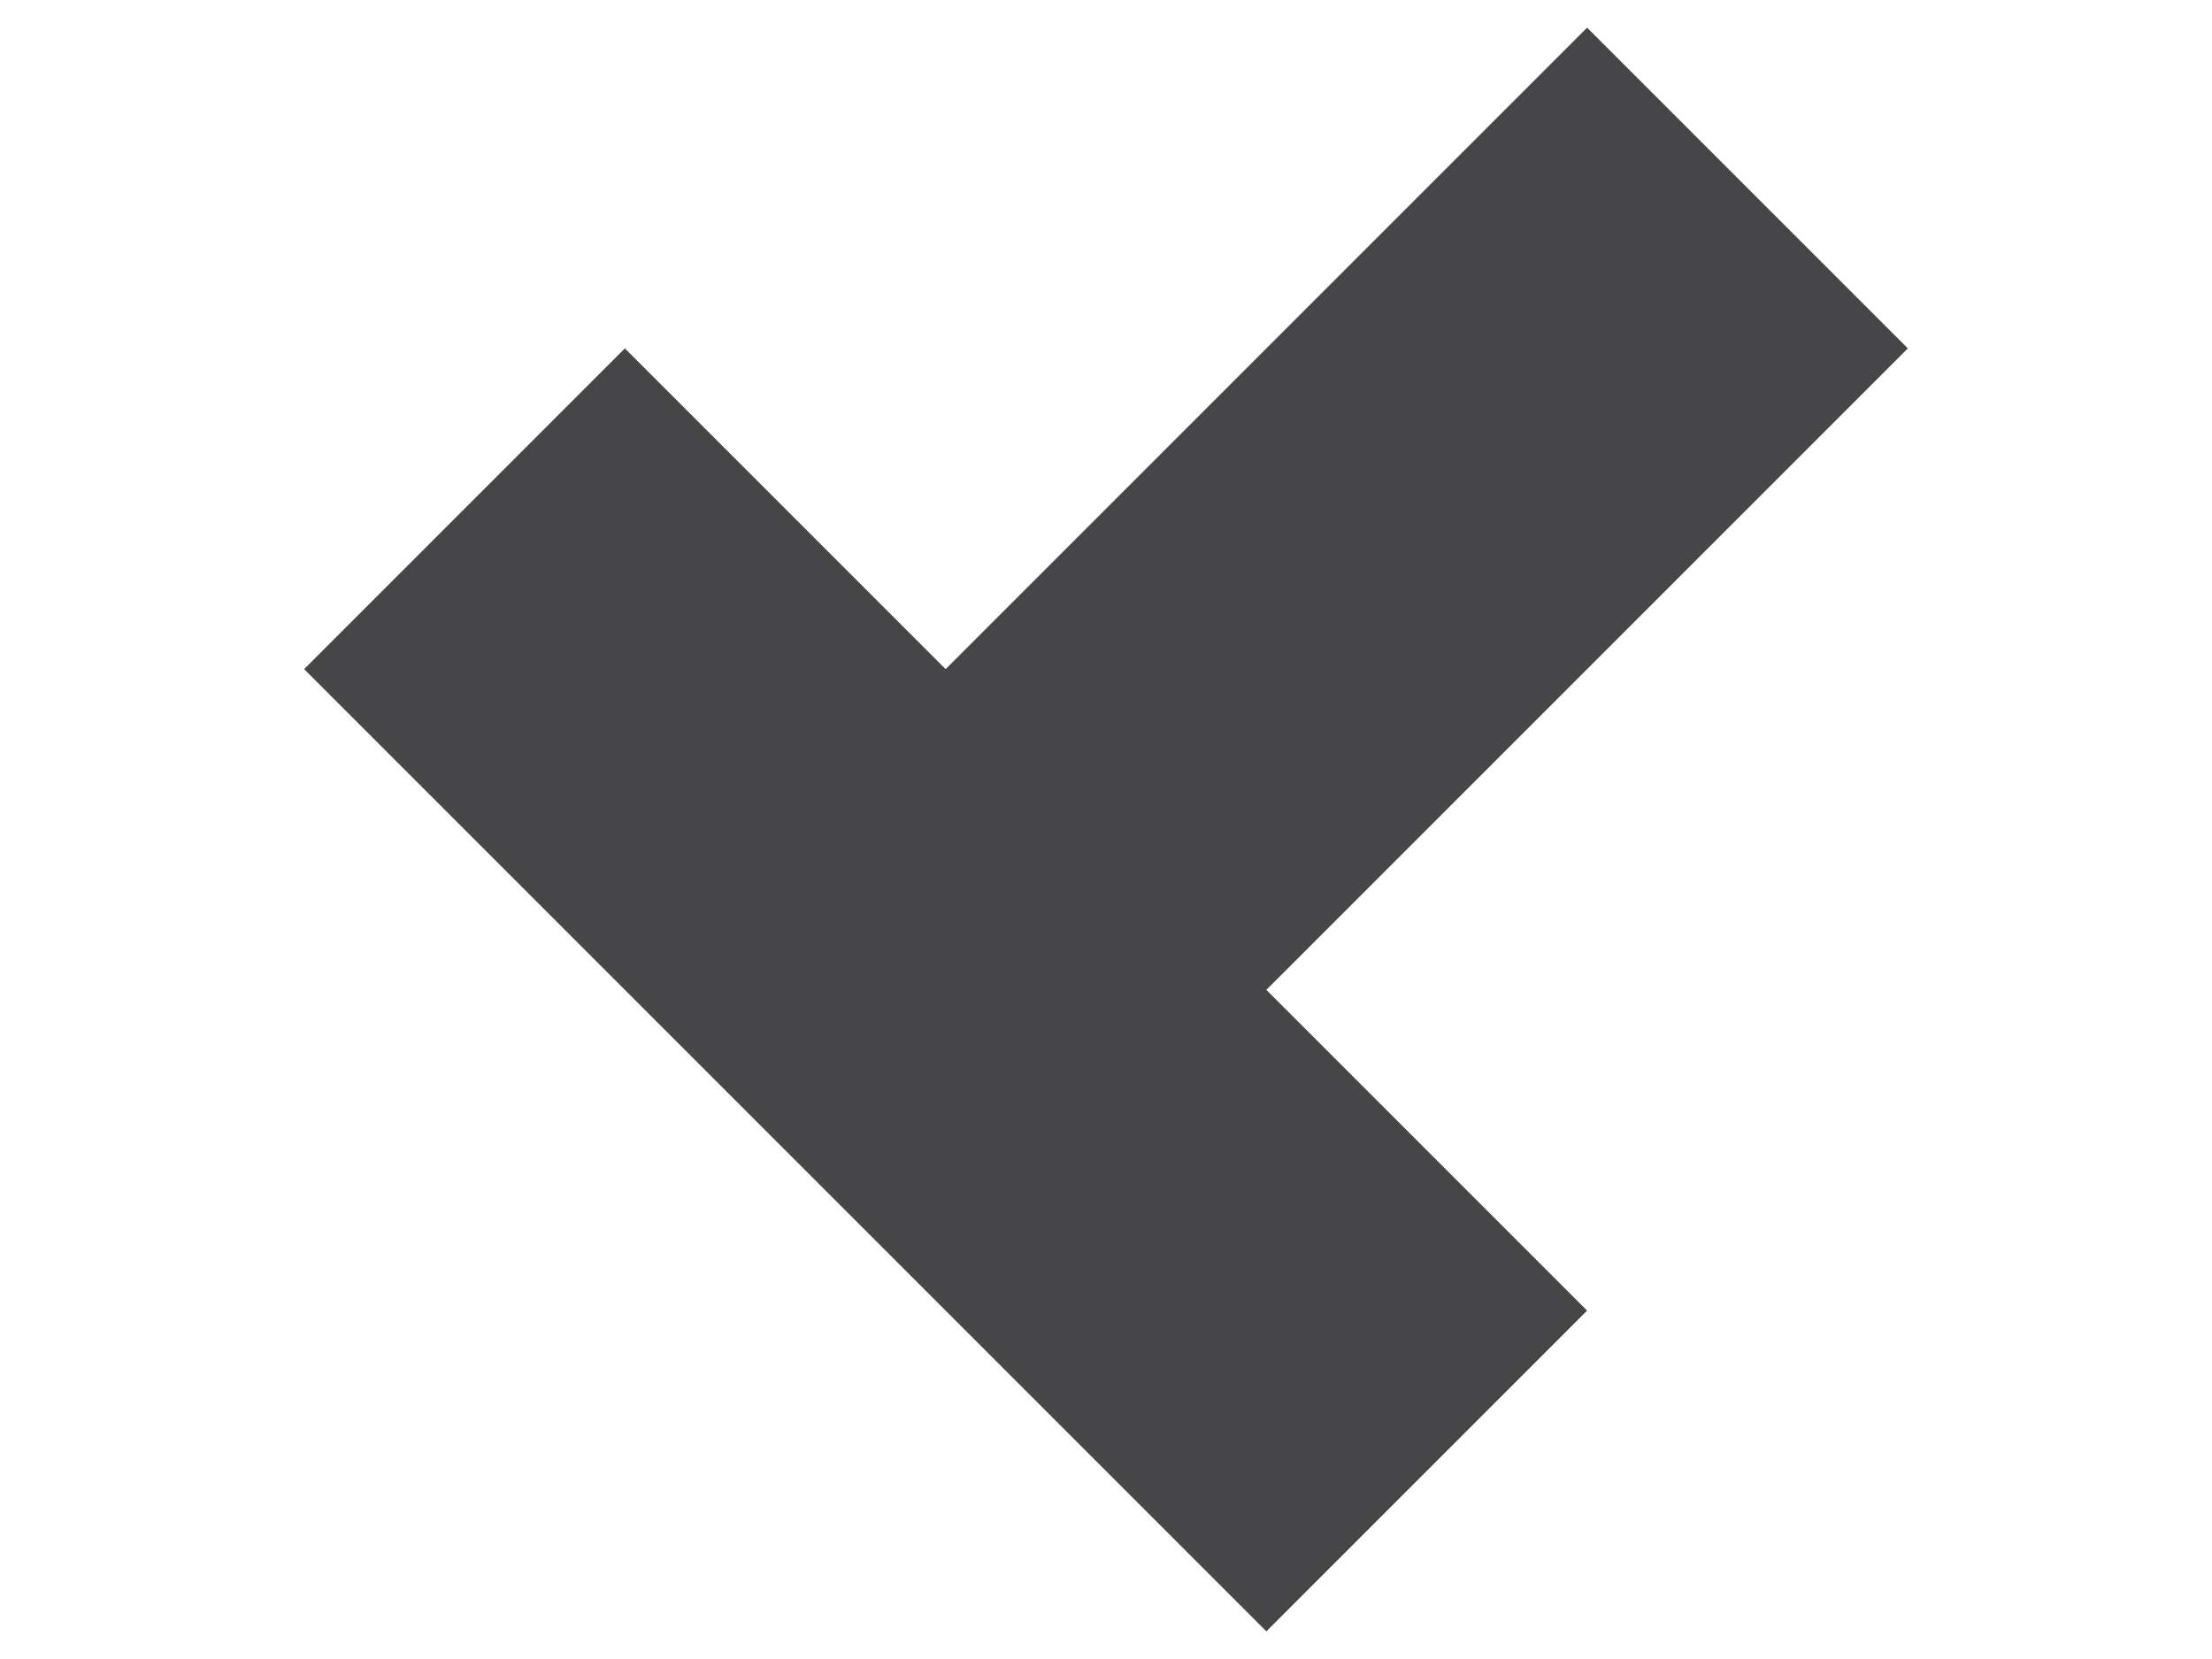 <?xml version="1.0" encoding="utf-8"?>
<!-- Generator: Adobe Illustrator 25.0.1, SVG Export Plug-In . SVG Version: 6.00 Build 0)  -->
<svg version="1.1" xmlns="http://www.w3.org/2000/svg" xmlns:xlink="http://www.w3.org/1999/xlink" x="0px" y="0px" width="80" height="60"
	 viewBox="0 0 60 60" style="enable-background:new 0 0 60 60;" xml:space="preserve">
<style type="text/css">
	.st0{display:none;}
	.st1{display:inline;fill:#464547;}
	.st2{fill:#464547;}
</style>
<g id="Layer_1" class="st0">
	<path class="st1" d="M47.3,34.2c-8.4,4.3-8.4-12.5,0-8.4c8.4,4.1,4.4-7.6,4.9-15.1c-7.6,0.3-18.4,5.1-13.8-3.3
		c4.6-8.4-12.2-8.4-8.4,0c3.8,8.4-8.1,2.9-15.7,3.3c-0.1,7.6,3.2,18.9-5.3,14.5c-8.4-4.5-8.4,12.4,0,8.4c8.4-3.9,4.4,7.4,5.3,15
		c7.6-0.9,18-4.2,14.2,4.2c-3.8,8.4,13,8.4,8.4,0c-4.6-8.4,7.6-3,15.2-4.2c0,0,0,0,0.1,0C53.1,40.9,55.7,29.9,47.3,34.2z"/>
</g>
<g id="Layer_5" class="st0">
	<path class="st1" d="M19.9,20.3c5.3,0,9.7,4.3,9.7,9.7s-4.3,9.7-9.7,9.7s-9.7,4.3-9.7,9.7s4.3,9.7,9.7,9.7s9.7-4.3,9.7-9.7
		s4.3-9.7,9.7-9.7s9.7-4.3,9.7-9.7s-4.3-9.7-9.7-9.7s-9.7-4.3-9.7-9.7S25.3,1,19.9,1s-9.7,4.3-9.7,9.7S14.6,20.3,19.9,20.3"/>
</g>
<g id="Layer_3" class="st0">
	<path class="st1" d="M5.7,13.4c0.3-0.3,0.8,0,0.9,0.4C7,18.9,9.2,43.2,9,44.8c-0.2,1.9-0.7,6.5,0.2,7.4s4,2,6,1.1s-1.8-2.8-1.9-3.6
		s3-12.6,4.7-16.3c1.7-3.7,5.5-8.3,13-7.6s10,2.6,11.5,7.6s2.3,10.5,1.9,15.1s1.3,6.1,2.9,6c1.2-0.1,3-0.6,3.6-0.8
		c0.1,0,0.2-0.2,0.1-0.3l-0.7-0.8c-0.1-0.1-0.1-0.3,0-0.4l0.5-0.5c0-0.1,0-0.1-0.1-0.1c-0.6,0-2.4,0.1-2.7-0.8
		c-0.4-1.1,0.5-7.1,1.1-10.8s1-14.8,1.3-15.7c0.3-1,0-1.8,0.7-1.9c0.7-0.1,2.3,0.2,3.3,2.1s1.4,2.6,2,2.6c0.6,0,0.3-1.7,0.7-1.9
		c0.4-0.3,0.4,1.3,1.1,1.1c0.8-0.2,0.8-2.6,0.5-3.5c-0.3-0.9-1-1.5-1.7-4.6s-2.6-6.8-2.3-7s3-2.5,2.7-5.2c-0.3-2.8-2.3-5.1-5-4.8
		C49.9,1.3,49,3.8,49,4.6S48.8,7,49.7,6s1.9-2,3.1-2c1.3,0,1.9,2.6,1.3,3.4s-1.4,2.1-2.9,2.2C48.2,9.7,35,9,32.4,8.8
		c-2.6-0.2-22.7-0.4-24-0.2s-5.7,1-6.8,4.2s-0.1,9.7,0.3,11.3c0.4,1.5,2.3-2.3,1.9-4.2s-0.2-4.7,0.9-5.6C5,13.9,5.4,13.6,5.7,13.4z"
		/>
</g>
<g id="Layer_2" class="st0">
	<path class="st1" d="M28.4,59c-1.4-1.6-0.2-5.6,0.4-7.4c0.2-1.8,0.2-3.7,0.3-5.5c1.6-4.7-1.2-7.6-1.9-12c-0.7,0-1.4-0.1-2.1,0.2
		c-0.2,0.2-0.2,0.9-0.6,0.9c-1.5-0.8-1.6,0.8-2.7,1.2c-0.1-0.2-0.3-0.3-0.3-0.5c-0.1,0-0.2,0-0.3,0c-0.1-0.2-0.1-0.3-0.2-0.5
		c-0.3,0.1-0.5,0.1-0.8,0.2c-0.1-0.2-0.1-0.4-0.1-0.6c-0.4-0.1-0.5-0.5-0.2-0.8c-0.1-0.2-0.3-0.3-0.4-0.5c0.5-0.6,1-1.3,1.5-1.8
		c1.3-0.7,2.4-1.7,3.7-2.4c0.6-0.2,1.3-0.6,1.7-1c0.1-0.3,0.2-0.5,0.5-0.6c0.6-0.6,0-1.6,0-2.3c-1.7-6,1.5-3.9-1-8.5
		c-1-2.7-2.3-5.4-1.6-8.4c0.2-1.9-0.1-4.3,2-5.3c0.3-0.5,1.6-1.7,0.7-0.2c0.1,0,0.2-0.1,0.4-0.1c0,0,0,0.1,0,0.1
		c-0.1,0.2-0.4,0.3-0.6,0.5c0,0.3-0.1,0.7-0.1,1c0.2-0.1,0.8-0.7,0.8-0.1c-0.1,0.2-0.3,0.2-0.4,0.4c-0.3,0.6-1.3,0.5-1.4,1.1
		c-0.3,2.1,0.3,4.3,0.4,6.4c0.6,1,0.9,2.2,1.4,3.2c0.6,0.6,1.2,1.3,1.6,2.1c0.8-0.8,0.2-2.1-0.1-2.9c-0.4,0-0.6-1.6-0.2-1.5
		c0-1.1,0.1-2.4,1.3-2.9c0-0.6,1.1-0.6,1.2,0c1.1,0.4,1.5,1.7,1.3,2.9c0.4,0.3,0.3,1.6-0.4,1.4c-0.3,1-0.7,2.4,0.5,2.9
		c1.3-1.1,1.3-2.7,1.5-4.2c0.8-1.9,0.5-3.8,0.2-5.8c-0.4-3.5,0.3-2.5-2.9-4c0,0,0-0.1,0-0.1c0.3-0.2,0.6-0.1,0.9,0
		c-0.5-1.4-1.7-0.3-2.2-0.9C30,2.4,30,2.4,30.1,2.3c0-0.1,0-0.1,0-0.2c0.5-0.1,1,0,1.5,0c-0.2-0.3-1-0.6-0.8-1.1c0,0,0,0,0.1,0
		c0.8,0.5,1.4,1.1,2.1,1.6c0.6,0.5,1.4,0.8,1.6,1.6c0.5,2.1,1.2,4.1,1.3,6.2c-0.1,2.2-0.4,4.4-0.7,6.6c0.1,1-0.3,1.9-0.9,2.7
		c-0.5,2.2-2,4.3-1.8,6.6c1.3,0.6,2.7,0.3,4,0.5c1.3-0.3,2.8-0.7,4.1-0.1c0.5,0.3,1.6-0.1,1.5,0.7c0.1,0,0.2,0,0.3,0.1
		c0,0.1,0,0.1,0,0.2c-0.2,0.8,0.2,1.1-1,1c-0.1,0.4-0.2,0.6-0.6,0.7c-0.1,0.5,0.1,1.9-0.8,1.7c-0.6,0.6-1.2,0.9-2,0.6
		c-0.4,0.5-0.3,1.3-0.9,1.7c-0.3,0.2-0.3,0.7-0.7,0.4c-0.1,0.1-0.2,0.1-0.3,0.2c-0.2-0.1-0.3-0.3-0.5-0.4c-0.4,0.3-0.9,0-1.3,0.2
		c-0.7,2.8-2.1,5.6-2,8.4c0.2,1.4,0.9,2.7,0.9,4.1c-0.3,2.1-0.8,4.2-0.3,6.3c0.2,0.6,1,0.6,1,1.4c-1.8,1.4-1.5,2.4-1.6,4.4
		c-2.7,1.7-0.9-7.5-1.6-8.7c-0.5,1.3-0.9,2.7-1.1,4.2C29.7,55.1,30.6,59.3,28.4,59z"/>
</g>
<g id="Layer_4">
	<polyline class="st2" points="35.8,35.8 47.4,24.2 59,12.6 47.4,1 35.8,12.6 24.2,24.2 12.6,12.6 1,24.2 12.6,35.8 24.2,47.4 
		35.8,59 47.4,47.4 35.8,35.8 	"/>
</g>
</svg>

